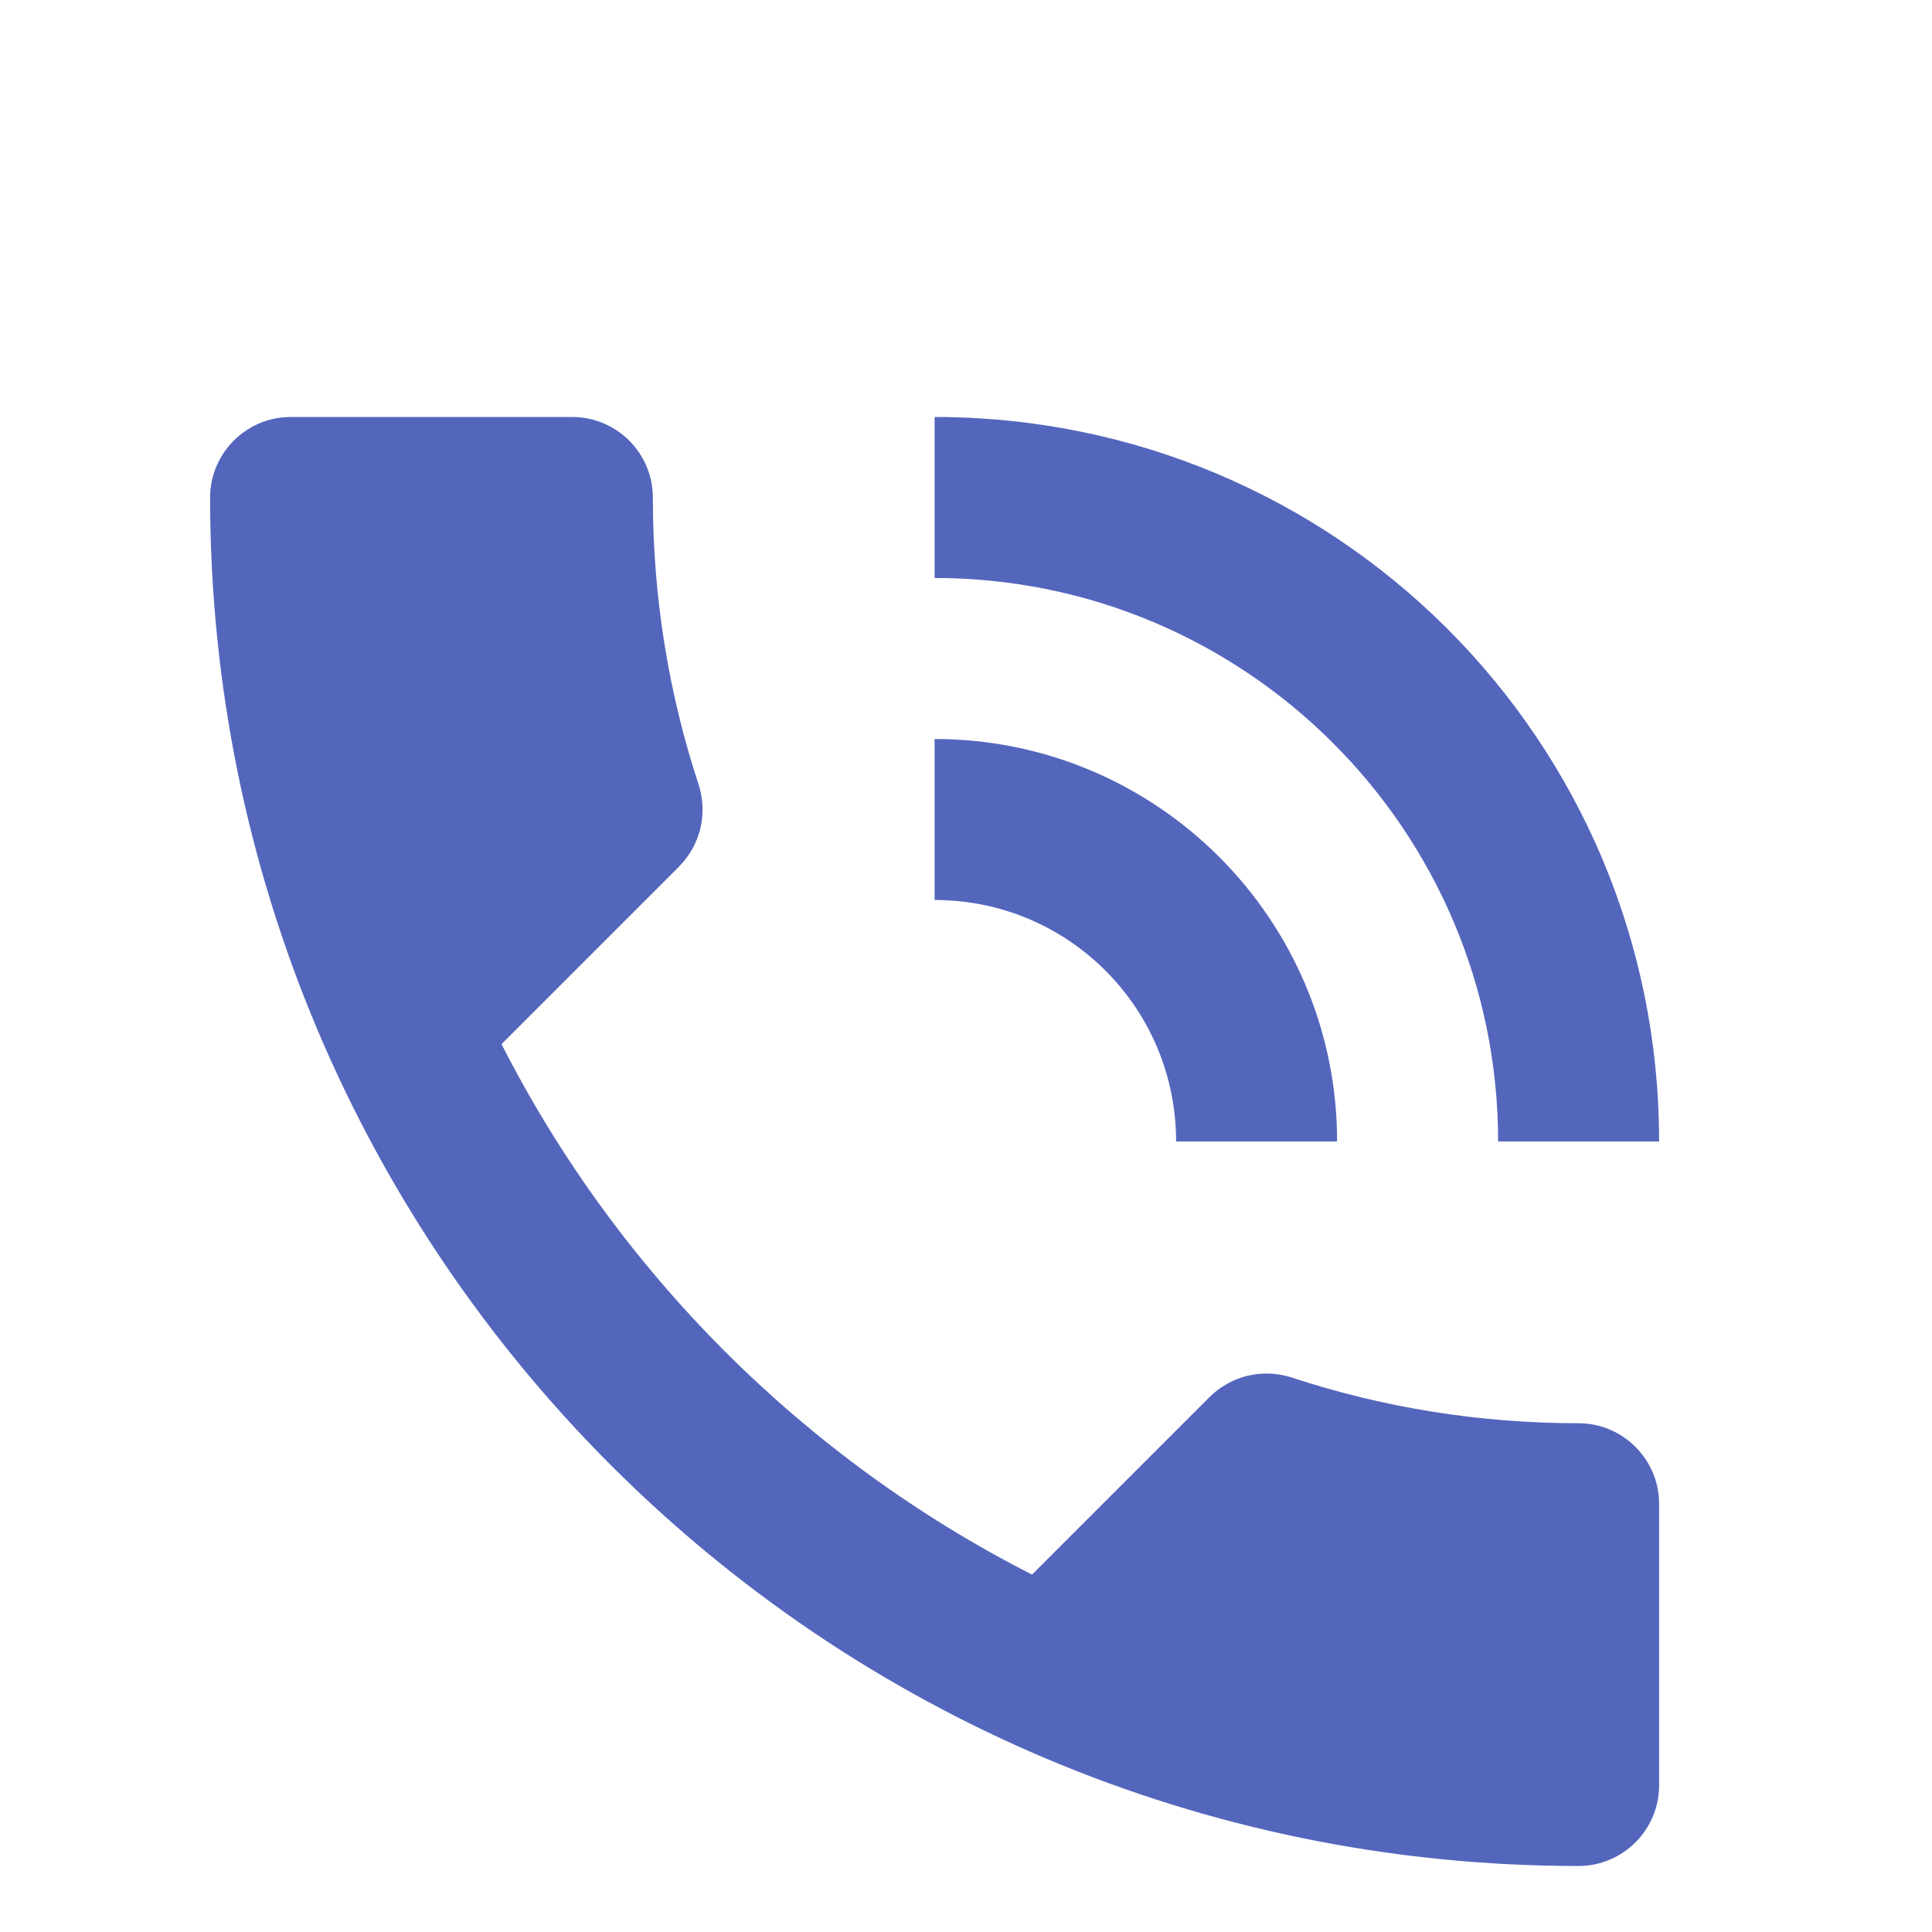 <?xml version="1.0" encoding="utf-8"?>
<!-- Generator: Adobe Illustrator 25.4.3, SVG Export Plug-In . SVG Version: 6.00 Build 0)  -->
<svg version="1.1" id="レイヤー_1" xmlns="http://www.w3.org/2000/svg" xmlns:xlink="http://www.w3.org/1999/xlink" x="0px"
	 y="0px" viewBox="0 0 24 24" style="enable-background:new 0 0 24 24;" xml:space="preserve">
<path style="fill:#5466BC;" d="M14.61,14.18h2c0-2.76-2.24-5-5-5v2C13.27,11.18,14.61,12.52,14.61,14.18 M18.61,14.18h2
	c0-5-4.03-9-9-9v2C15.47,7.18,18.61,10.31,18.61,14.18 M19.61,17.68c-1.25,0-2.45-0.2-3.57-0.57c-0.35-0.11-0.74-0.03-1.02,0.25
	l-2.2,2.2c-2.83-1.44-5.15-3.76-6.59-6.59l2.2-2.2c0.28-0.28,0.36-0.67,0.25-1.02C8.31,8.63,8.11,7.43,8.11,6.18c0-0.55-0.45-1-1-1
	h-3.5c-0.55,0-1,0.45-1,1c0,9.39,7.61,17,17,17c0.55,0,1-0.45,1-1v-3.5C20.61,18.13,20.16,17.68,19.61,17.68z"/>
</svg>
